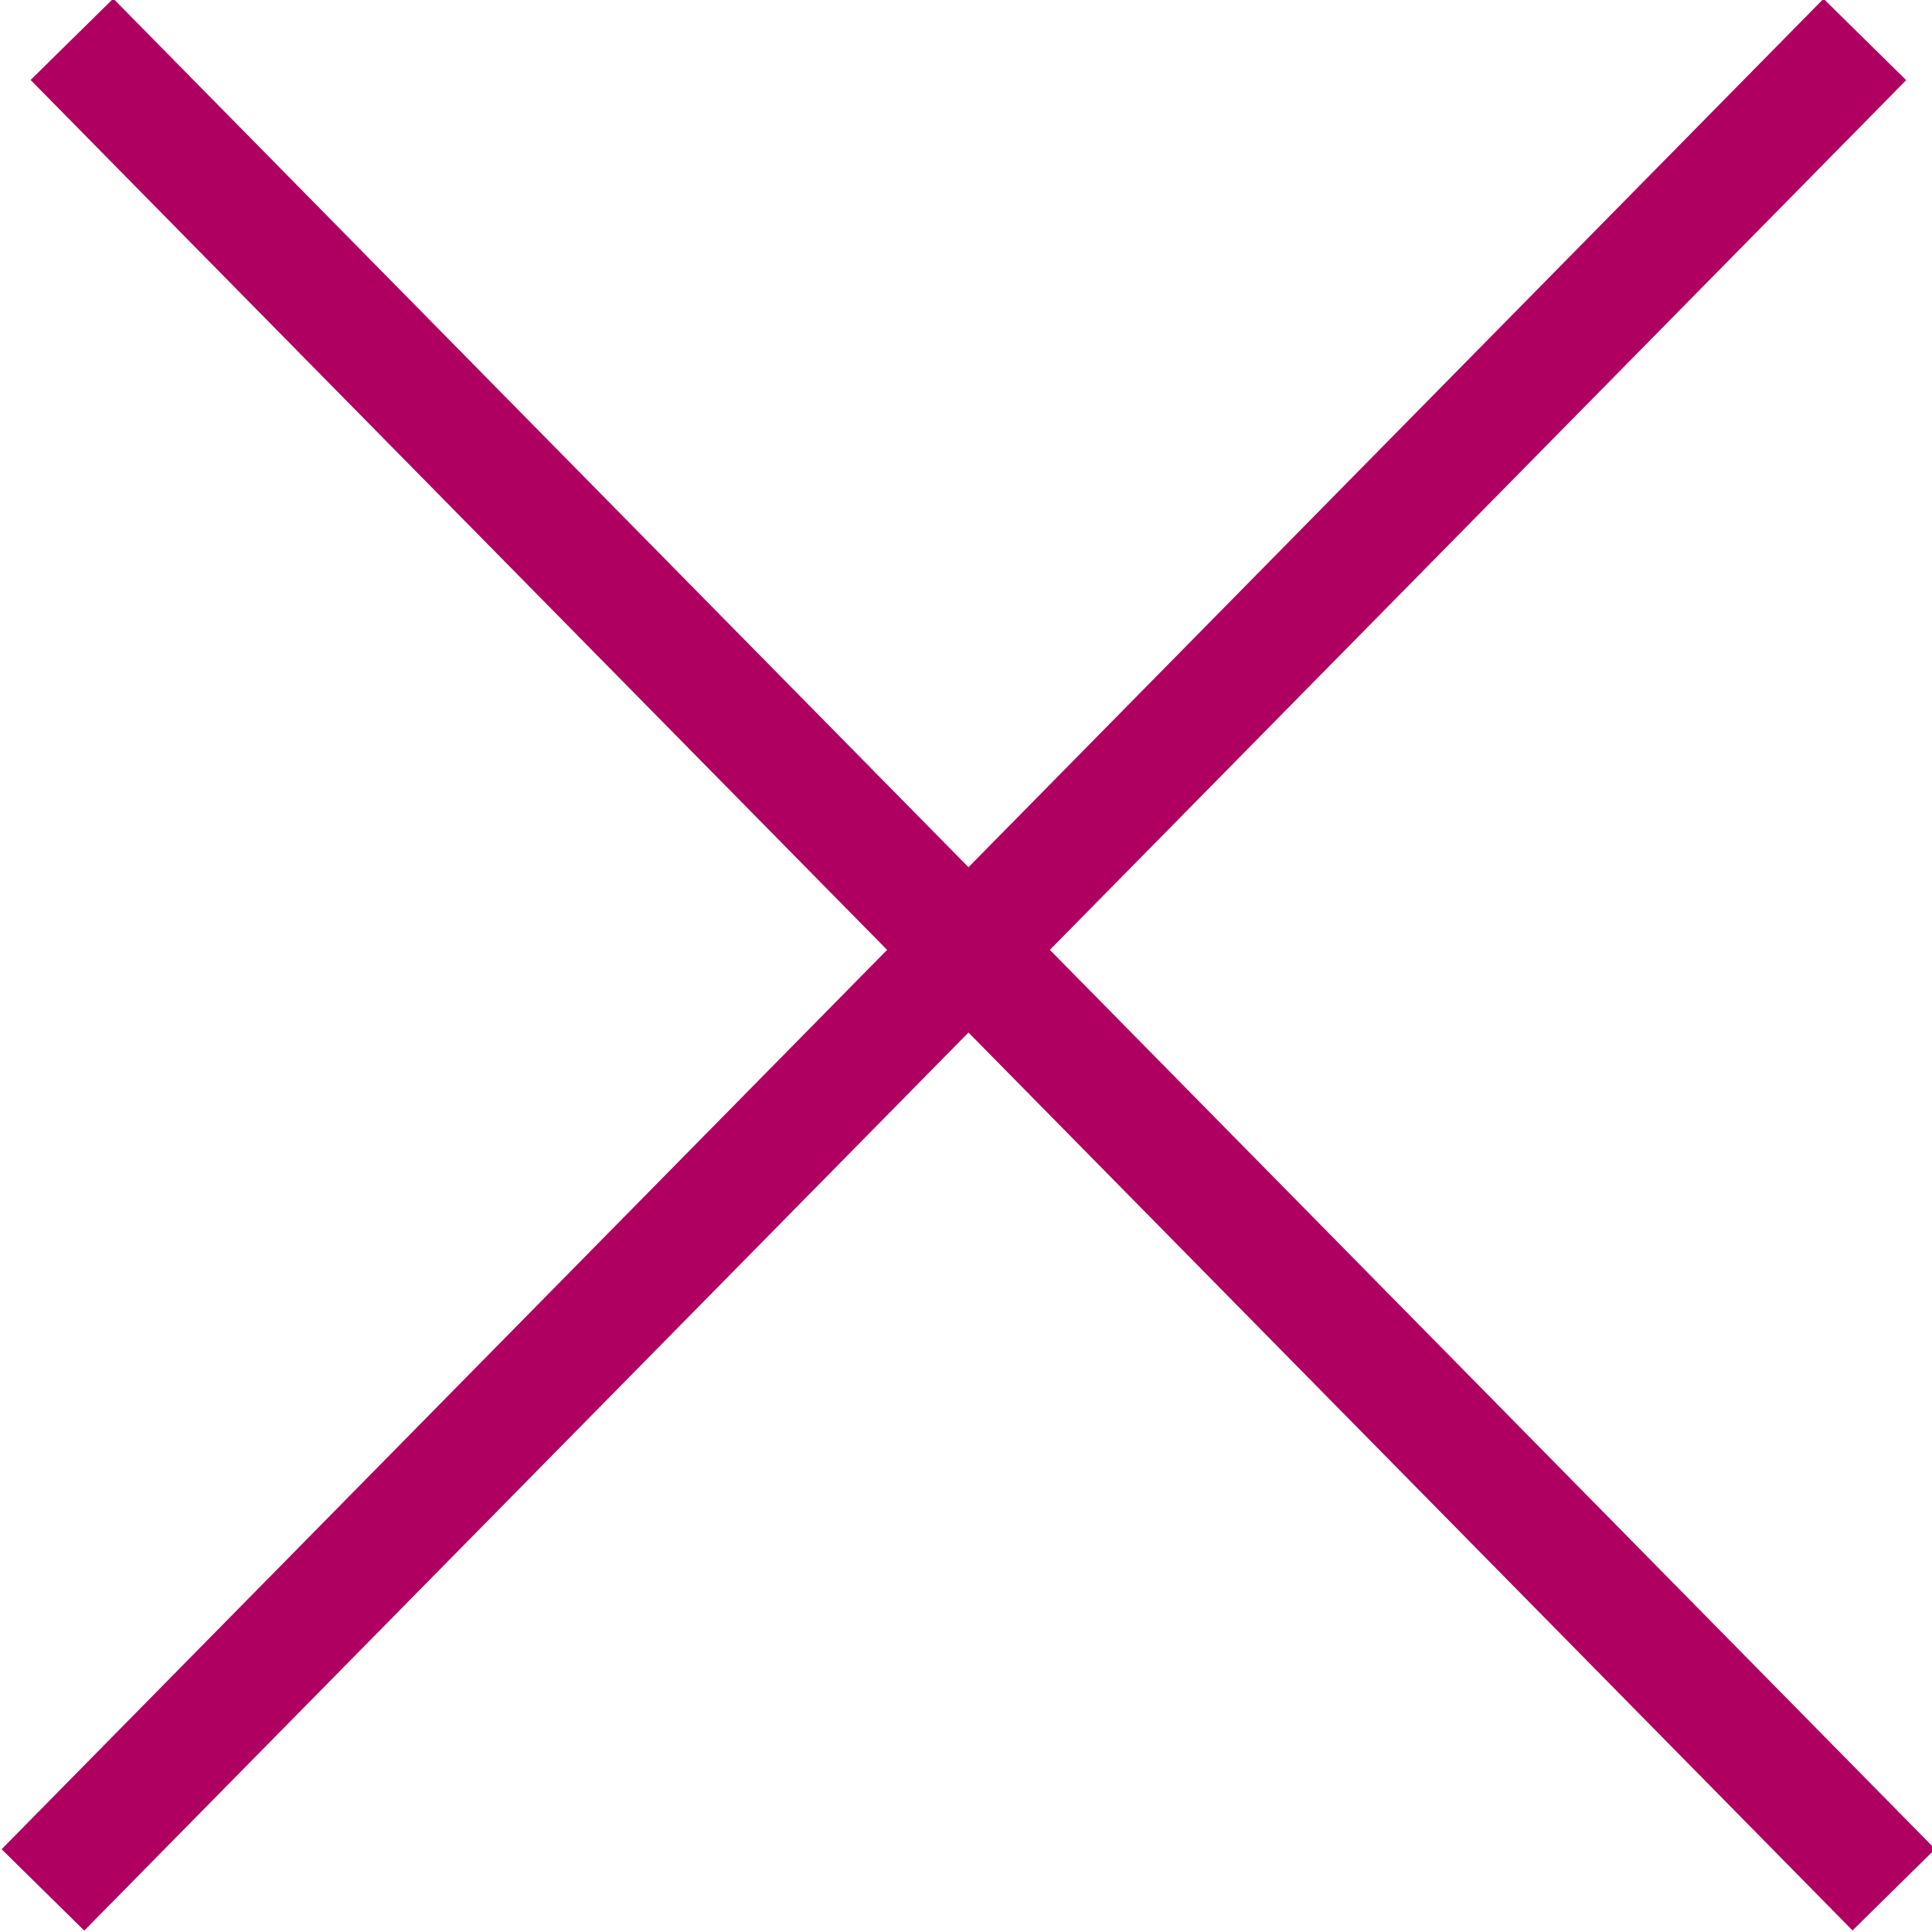 <svg enable-background="new 0 0 60 60" viewBox="0 0 60 60" xmlns="http://www.w3.org/2000/svg"><g fill="#AF0061"><path d="m-10.7 28.2h80.6v3.6h-80.6z" transform="matrix(.702 -.713 .713 .702 -12.545 30.004)"/><path d="m28.7-10.3h3.6v80.6h-3.6z" transform="matrix(.713 -.702 .702 .713 -12.282 29.975)"/></g></svg>